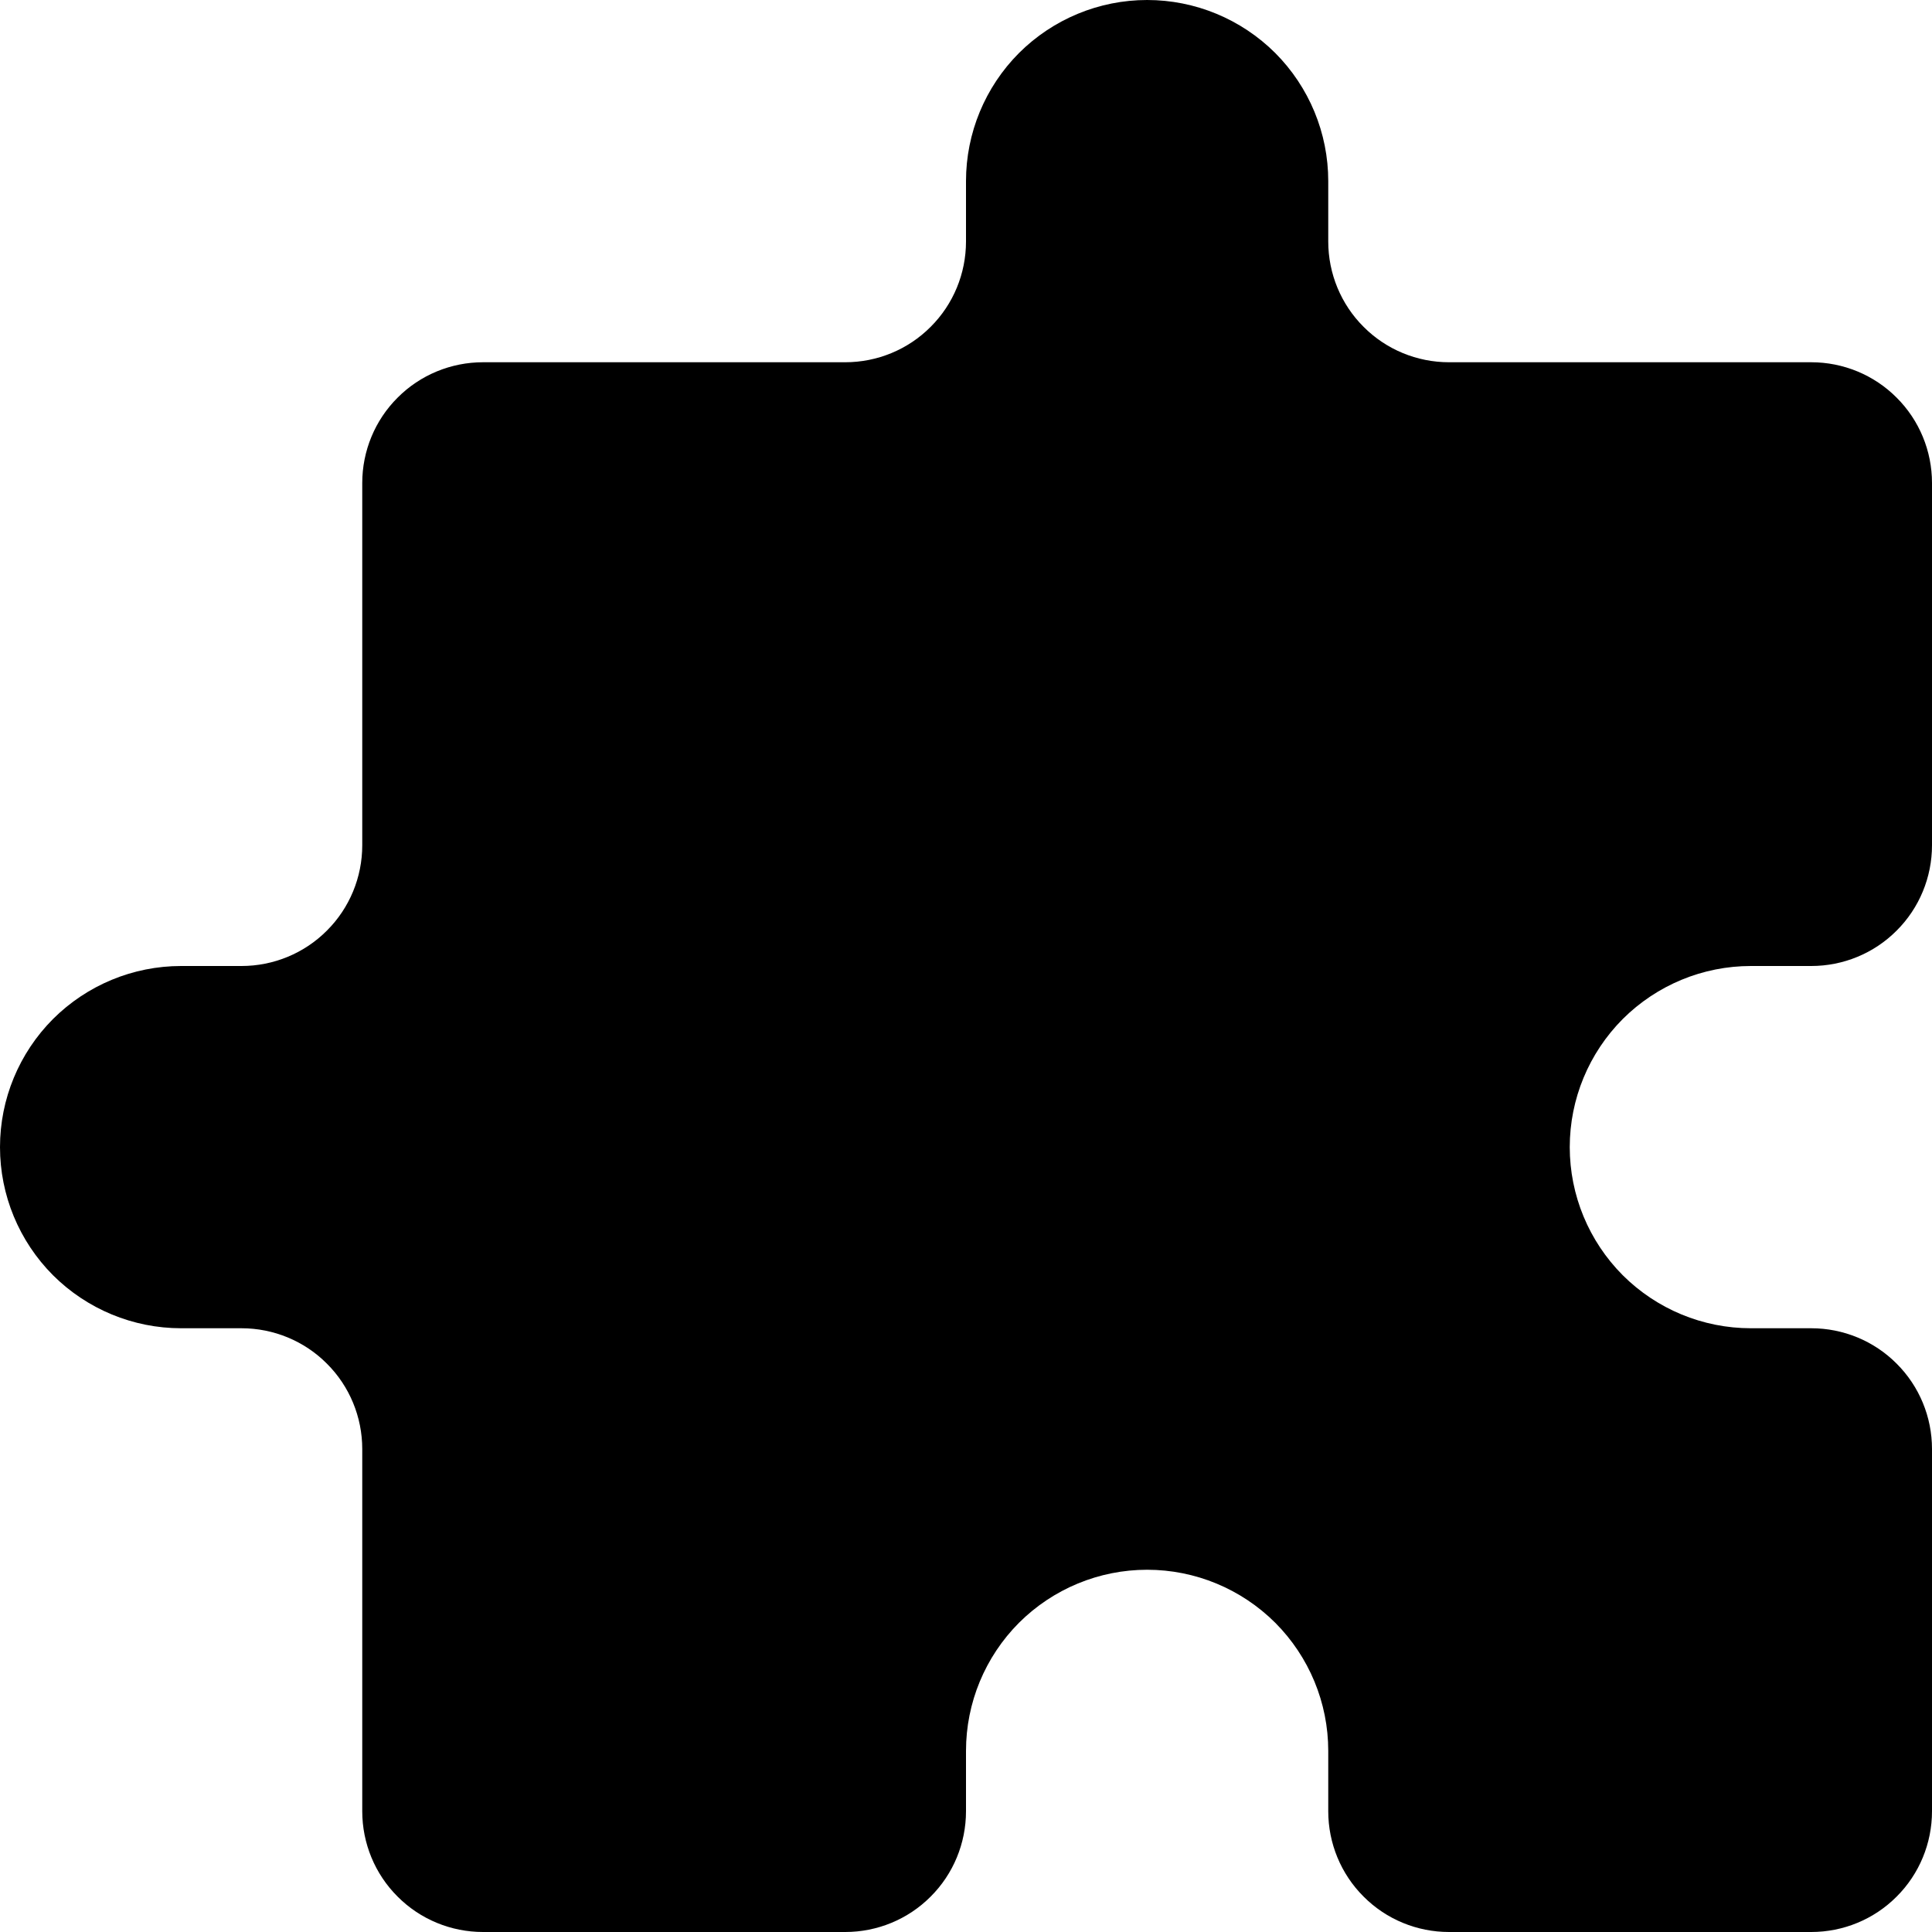<?xml version="1.0" encoding="UTF-8"?> <svg xmlns="http://www.w3.org/2000/svg" width="16" height="16" viewBox="0 0 16 16" fill="none"><path d="M8 1.5C8 1.102 8.158 0.721 8.439 0.439C8.721 0.158 9.102 0 9.5 0C9.898 0 10.279 0.158 10.561 0.439C10.842 0.721 11 1.102 11 1.5V2C11 2.265 11.105 2.52 11.293 2.707C11.48 2.895 11.735 3 12 3H15C15.265 3 15.52 3.105 15.707 3.293C15.895 3.48 16 3.735 16 4V7C16 7.265 15.895 7.52 15.707 7.707C15.52 7.895 15.265 8 15 8H14.5C14.102 8 13.721 8.158 13.439 8.439C13.158 8.721 13 9.102 13 9.5C13 9.898 13.158 10.279 13.439 10.561C13.721 10.842 14.102 11 14.5 11H15C15.265 11 15.52 11.105 15.707 11.293C15.895 11.48 16 11.735 16 12V15C16 15.265 15.895 15.52 15.707 15.707C15.52 15.895 15.265 16 15 16H12C11.735 16 11.48 15.895 11.293 15.707C11.105 15.52 11 15.265 11 15V14.5C11 14.102 10.842 13.721 10.561 13.439C10.279 13.158 9.898 13 9.5 13C9.102 13 8.721 13.158 8.439 13.439C8.158 13.721 8 14.102 8 14.5V15C8 15.265 7.895 15.52 7.707 15.707C7.52 15.895 7.265 16 7 16H4C3.735 16 3.48 15.895 3.293 15.707C3.105 15.52 3 15.265 3 15V12C3 11.735 2.895 11.48 2.707 11.293C2.52 11.105 2.265 11 2 11H1.5C1.102 11 0.721 10.842 0.439 10.561C0.158 10.279 0 9.898 0 9.5C0 9.102 0.158 8.721 0.439 8.439C0.721 8.158 1.102 8 1.5 8H2C2.265 8 2.52 7.895 2.707 7.707C2.895 7.52 3 7.265 3 7V4C3 3.735 3.105 3.48 3.293 3.293C3.48 3.105 3.735 3 4 3H7C7.265 3 7.52 2.895 7.707 2.707C7.895 2.52 8 2.265 8 2V1.5Z" fill="black"></path></svg> 